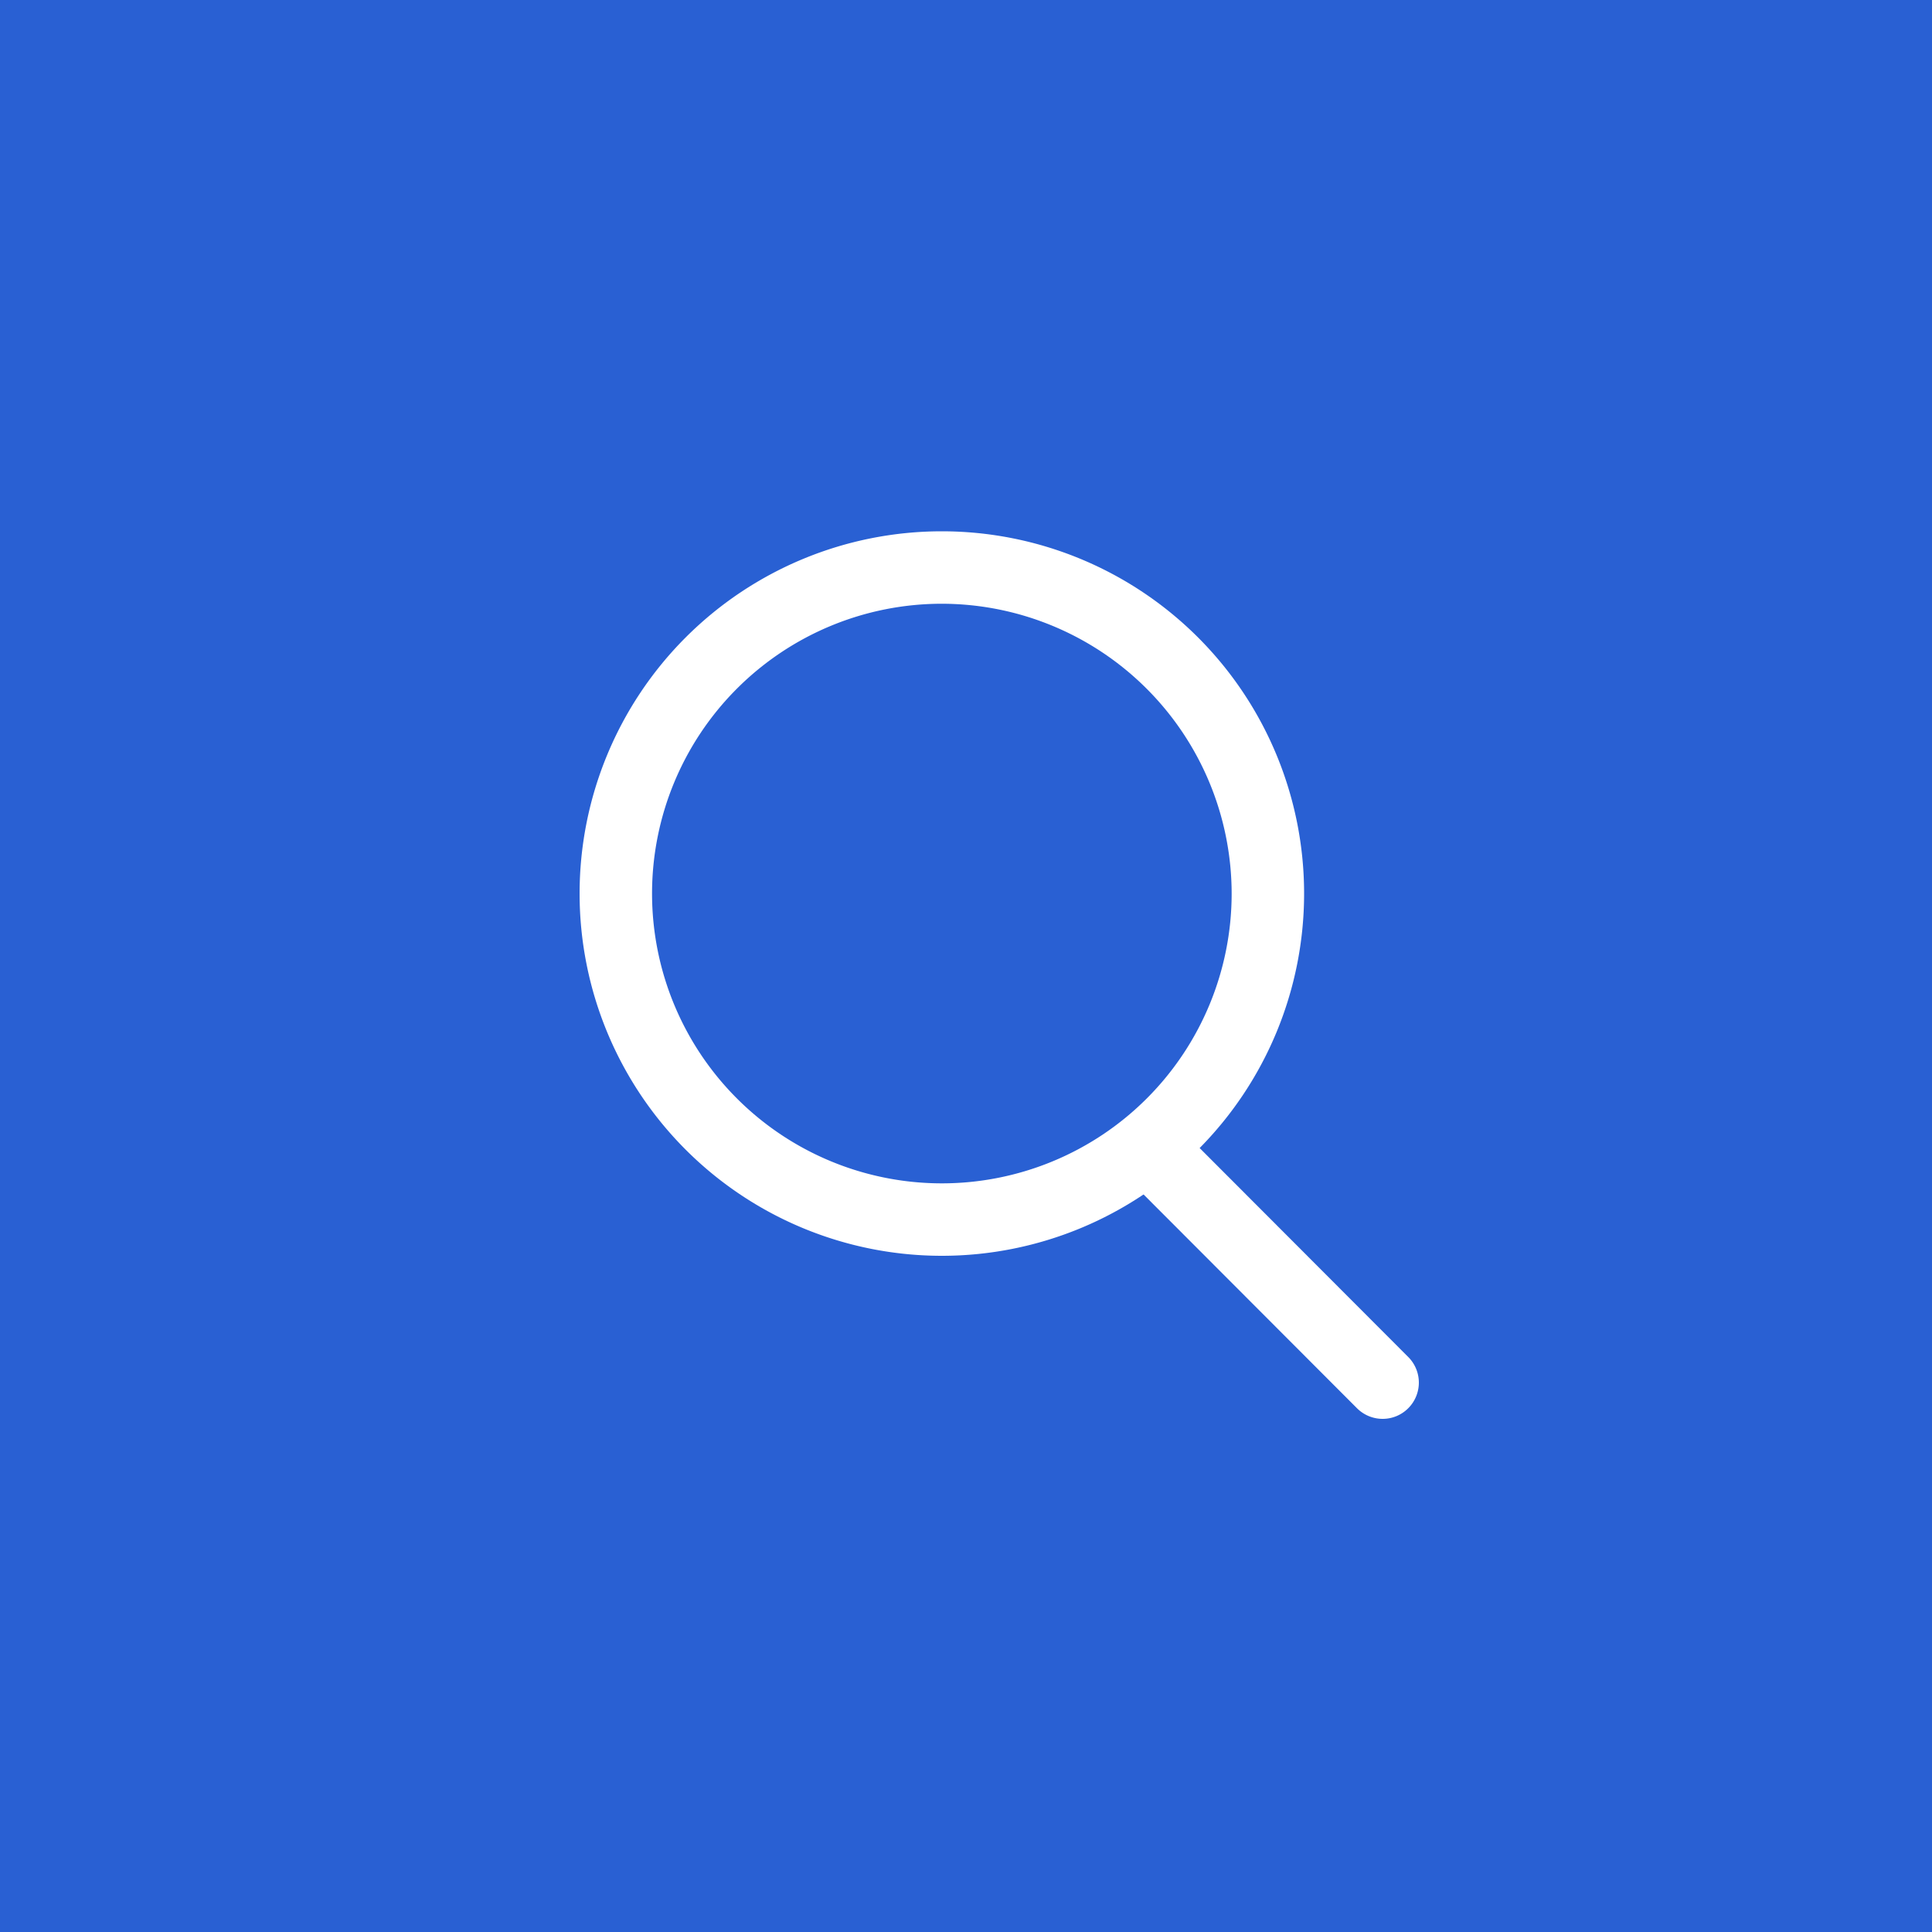 <svg xmlns="http://www.w3.org/2000/svg" width="40" height="40" viewBox="0 0 40 40"><g transform="translate(-934 -383)"><rect width="40" height="40" transform="translate(934 383)" fill="#2960d3"/><g transform="translate(18258 9838)"><path d="M-17258.783-9373.012a.751.751,0,0,1-.531-.22l-4.787-4.795a.75.75,0,0,1,0-1.061.75.75,0,0,1,1.061,0l4.787,4.795a.75.75,0,0,1,0,1.061A.746.746,0,0,1-17258.783-9373.012Z" transform="translate(-36.591 -52.612)" fill="#fff"/><path d="M7.5,1.5a6,6,0,1,0,6,6,6.007,6.007,0,0,0-6-6M7.5,0A7.5,7.5,0,1,1,0,7.5,7.5,7.5,0,0,1,7.5,0Z" transform="translate(-17312 -9444)" fill="#fff"/></g></g></svg>